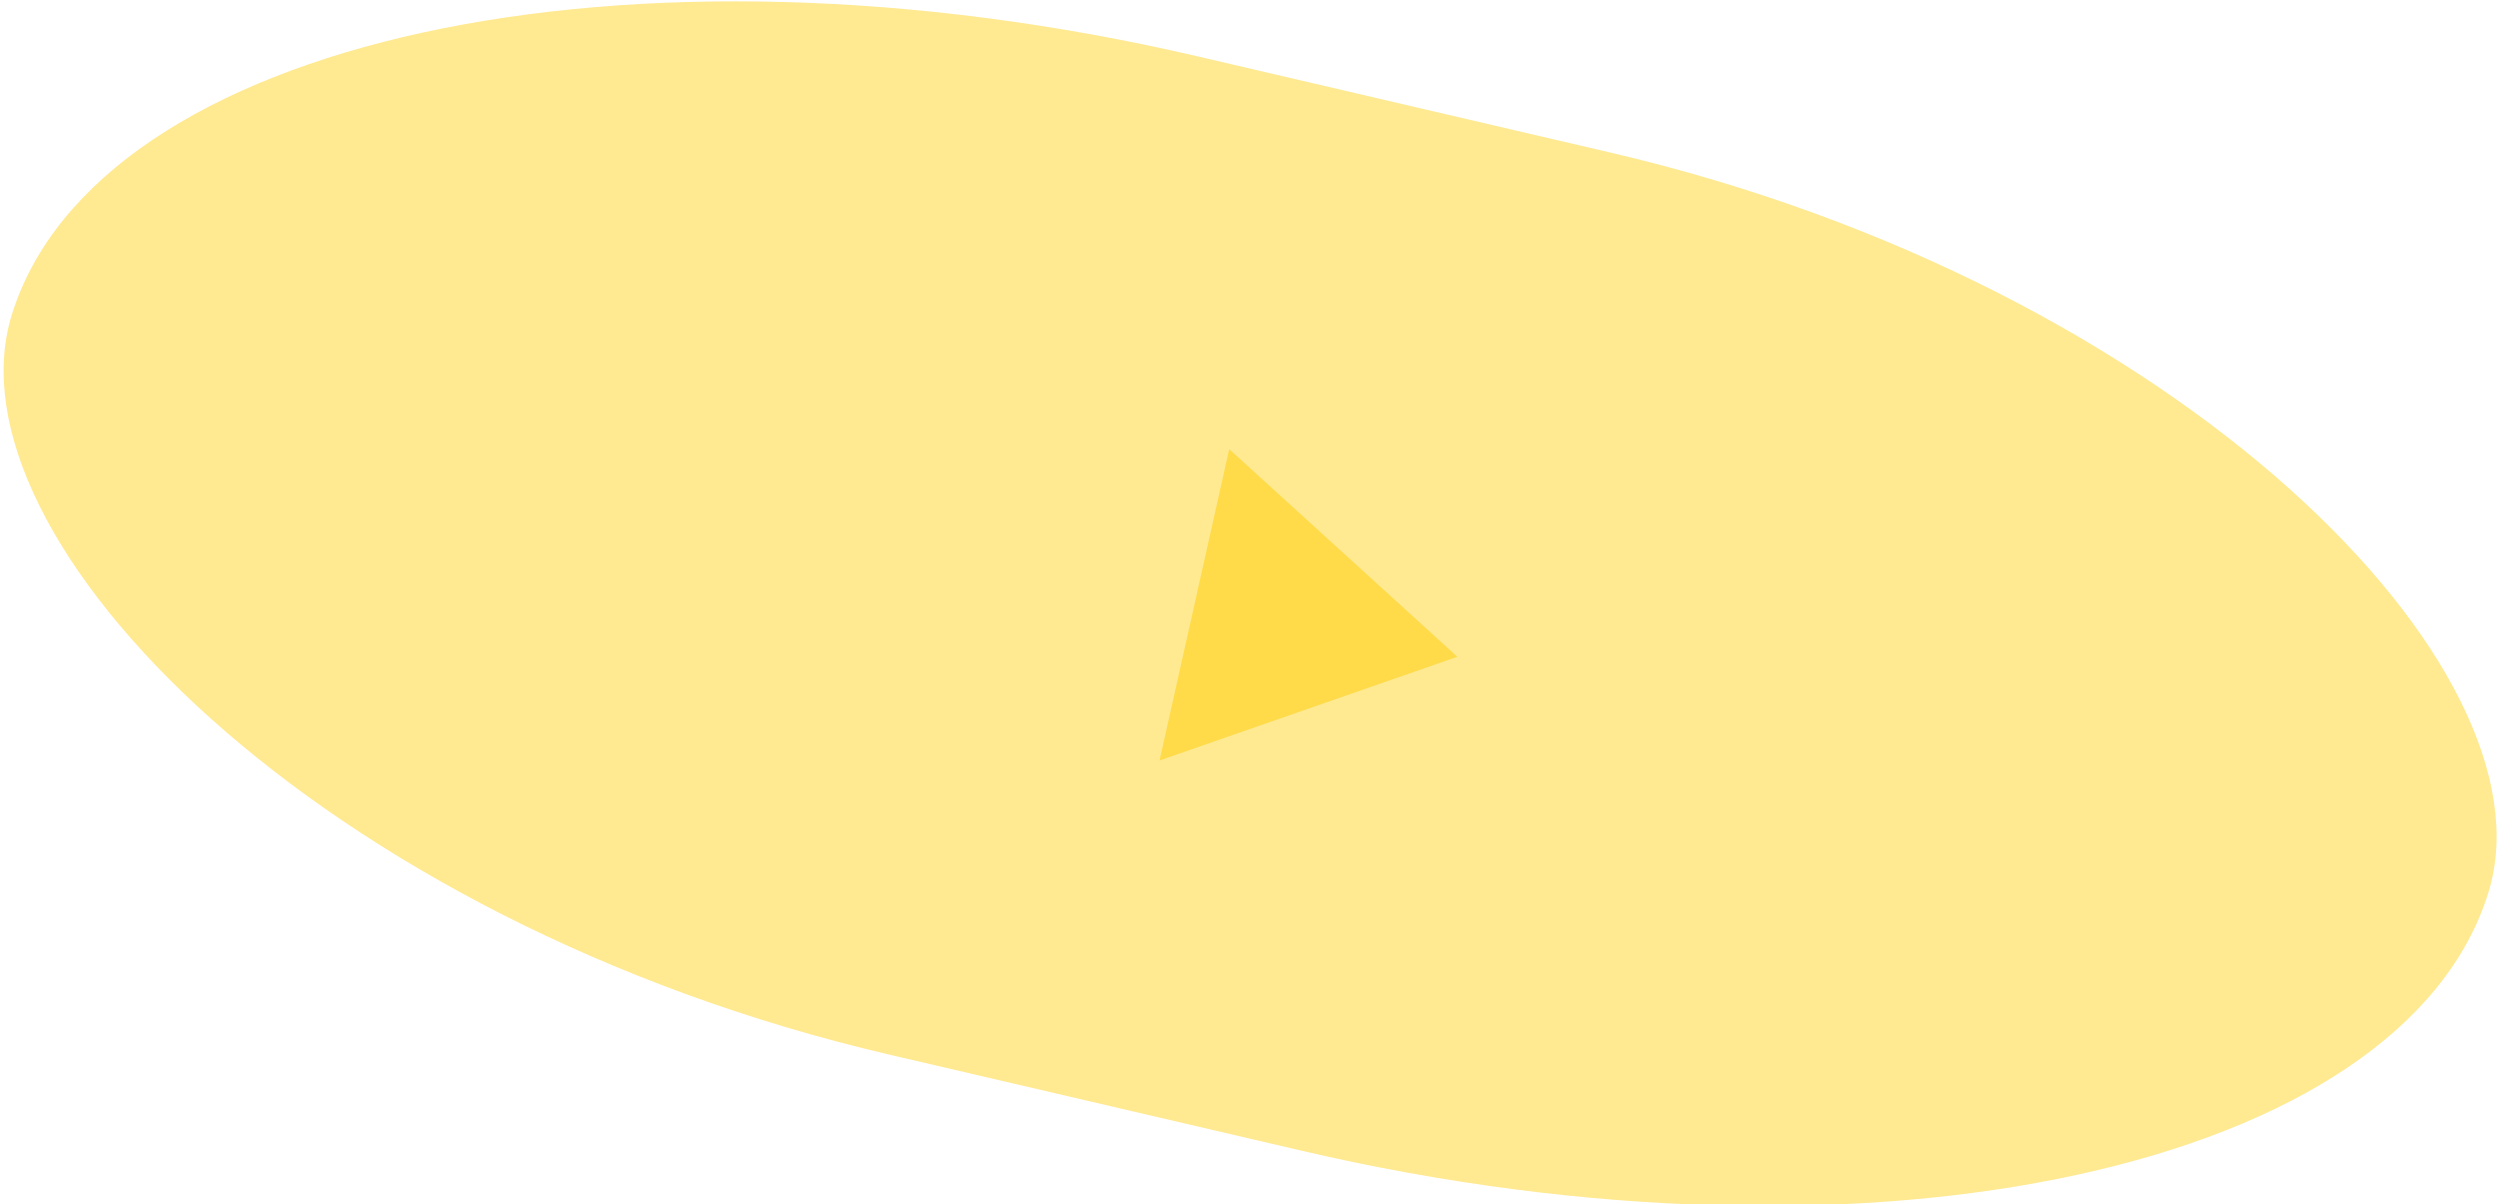 <?xml version="1.0" encoding="UTF-8" standalone="no"?>
<!-- Created with Inkscape (http://www.inkscape.org/) -->

<svg
   width="89.443mm"
   height="43.088mm"
   viewBox="0 0 89.443 43.088"
   version="1.1"
   id="svg1"
   inkscape:version="1.3 (0e150ed6c4, 2023-07-21)"
   sodipodi:docname="CODEAFFINITYSITE.svg"
   xmlns:inkscape="http://www.inkscape.org/namespaces/inkscape"
   xmlns:sodipodi="http://sodipodi.sourceforge.net/DTD/sodipodi-0.dtd"
   xmlns="http://www.w3.org/2000/svg"
   xmlns:svg="http://www.w3.org/2000/svg">
  <sodipodi:namedview
     id="namedview1"
     pagecolor="#ffffff"
     bordercolor="#666666"
     borderopacity="1.0"
     inkscape:showpageshadow="2"
     inkscape:pageopacity="0.0"
     inkscape:pagecheckerboard="0"
     inkscape:deskcolor="#d1d1d1"
     inkscape:document-units="mm"
     inkscape:zoom="1.5768098"
     inkscape:cx="405.56573"
     inkscape:cy="251.45709"
     inkscape:window-width="1920"
     inkscape:window-height="1009"
     inkscape:window-x="-8"
     inkscape:window-y="-8"
     inkscape:window-maximized="1"
     inkscape:current-layer="layer1" />
  <defs
     id="defs1">
    <linearGradient
       id="swatch36"
       inkscape:swatch="solid">
      <stop
         style="stop-color:#000000;stop-opacity:1;"
         offset="0"
         id="stop36" />
    </linearGradient>
    <linearGradient
       id="swatch35"
       inkscape:swatch="solid">
      <stop
         style="stop-color:#000000;stop-opacity:1;"
         offset="0"
         id="stop35" />
    </linearGradient>
  </defs>
  <g
     inkscape:label="Layer 1"
     inkscape:groupmode="layer"
     id="layer1"
     transform="translate(-100.353,-13.505)">
    <g
       id="g52">
      <rect
         style="opacity:0.537;vector-effect:none;fill:#ffcc00;fill-opacity:0.804;fill-rule:evenodd;stroke:none;stroke-width:0;stroke-linecap:butt;stroke-linejoin:miter;stroke-miterlimit:76.6;stroke-dasharray:none;stroke-dashoffset:0;stroke-opacity:0;paint-order:markers fill stroke"
         id="rect7"
         width="90.976"
         height="37.36"
         x="103.844"
         y="-17.421"
         rx="37.909"
         ry="37.329"
         transform="matrix(0.974,0.227,-0.295,0.956,0,0)" />
      <path
         sodipodi:type="star"
         style="opacity:0.688;fill:#ffcc00;fill-opacity:0.719;stroke-width:20.183;stroke-linejoin:bevel;paint-order:markers fill stroke"
         id="path28-5"
         inkscape:flatsided="true"
         sodipodi:sides="3"
         sodipodi:cx="158.39999"
         sodipodi:cy="75.340675"
         sodipodi:r1="28.466635"
         sodipodi:r2="14.233317"
         sodipodi:arg1="0.20779981"
         sodipodi:arg2="1.2549974"
         inkscape:rounded="0"
         inkscape:randomized="0"
         d="M 186.254,81.214 139.387,96.527 149.559,48.282 Z"
         inkscape:transform-center-x="-0.9483268"
         inkscape:transform-center-y="-0.62423651"
         transform="matrix(0.226,-0.004,-0.004,0.23,110.724,19.068)" />
    </g>
  </g>
</svg>

